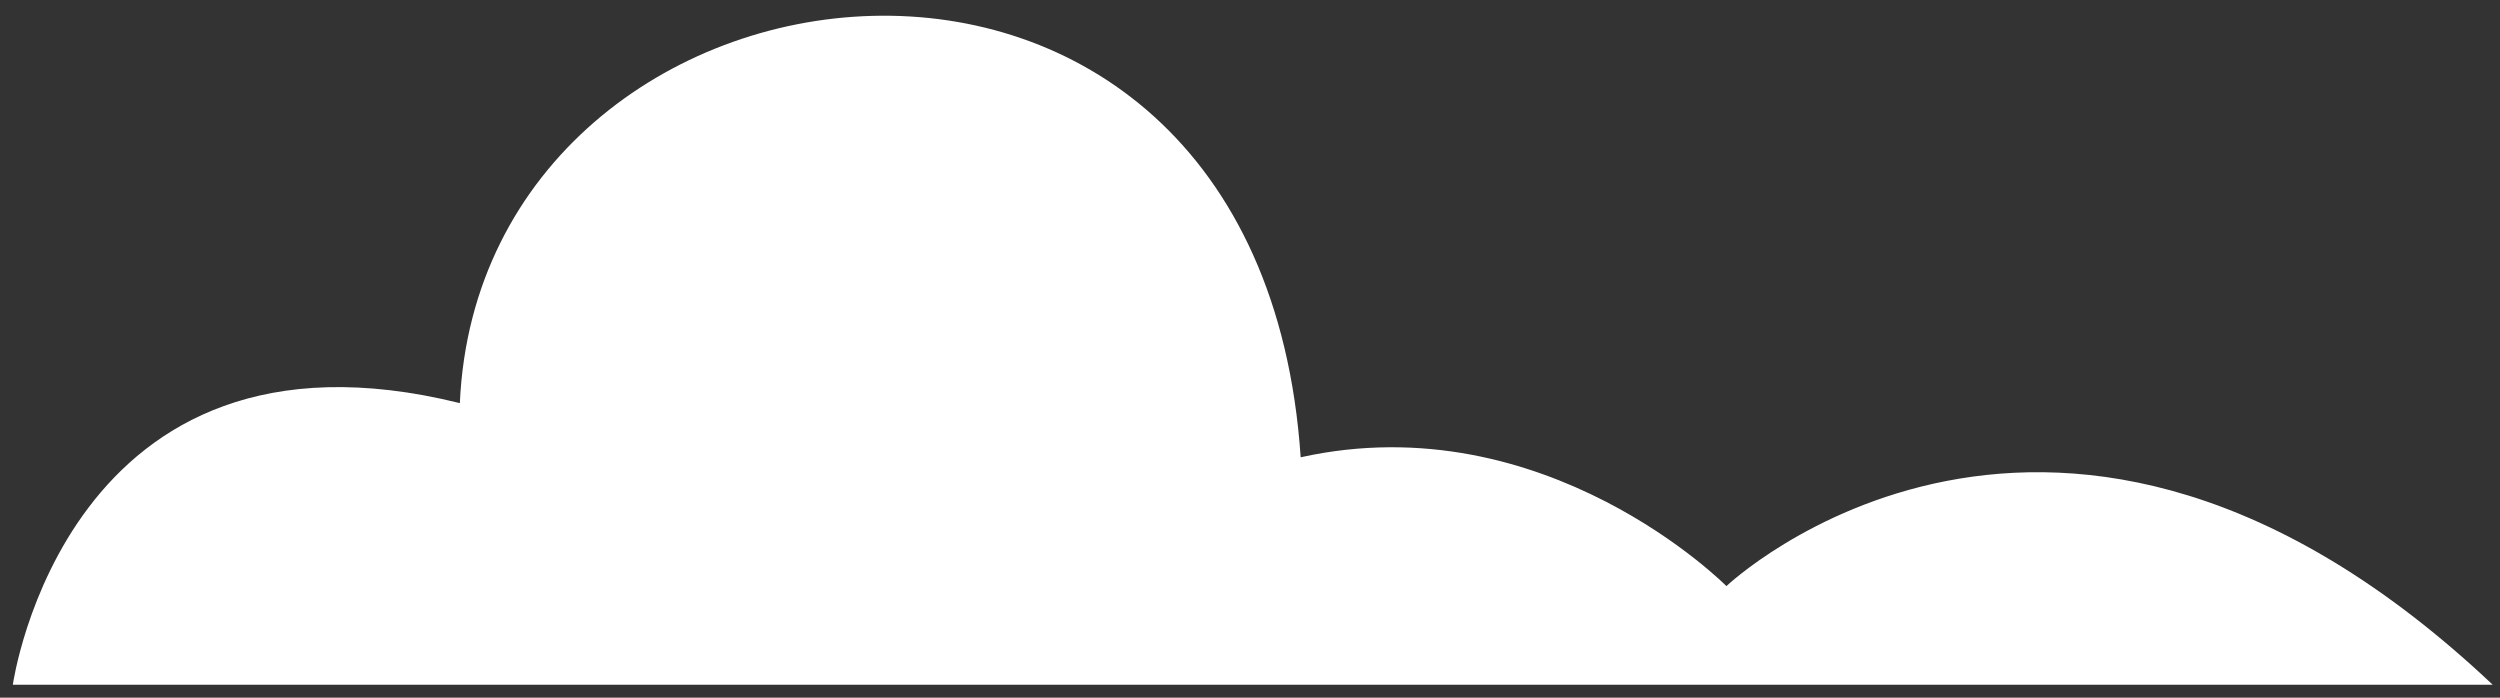 <?xml version="1.0" encoding="UTF-8"?> <svg xmlns="http://www.w3.org/2000/svg" width="129" height="36" viewBox="0 0 129 36" fill="none"><rect x="0" y="0" width="129" height="36" fill="#333333" stroke="none"/><path d="M128.624 35.333H0.662C0.662 35.333 3.408 15.771 23.728 20.801C24.827 -3.792 64.918 -8.822 67.115 23.596C79.746 20.801 89.083 30.243 89.083 30.243C89.083 30.243 106.108 14.095 128.624 35.333Z" fill="white"></path></svg> 